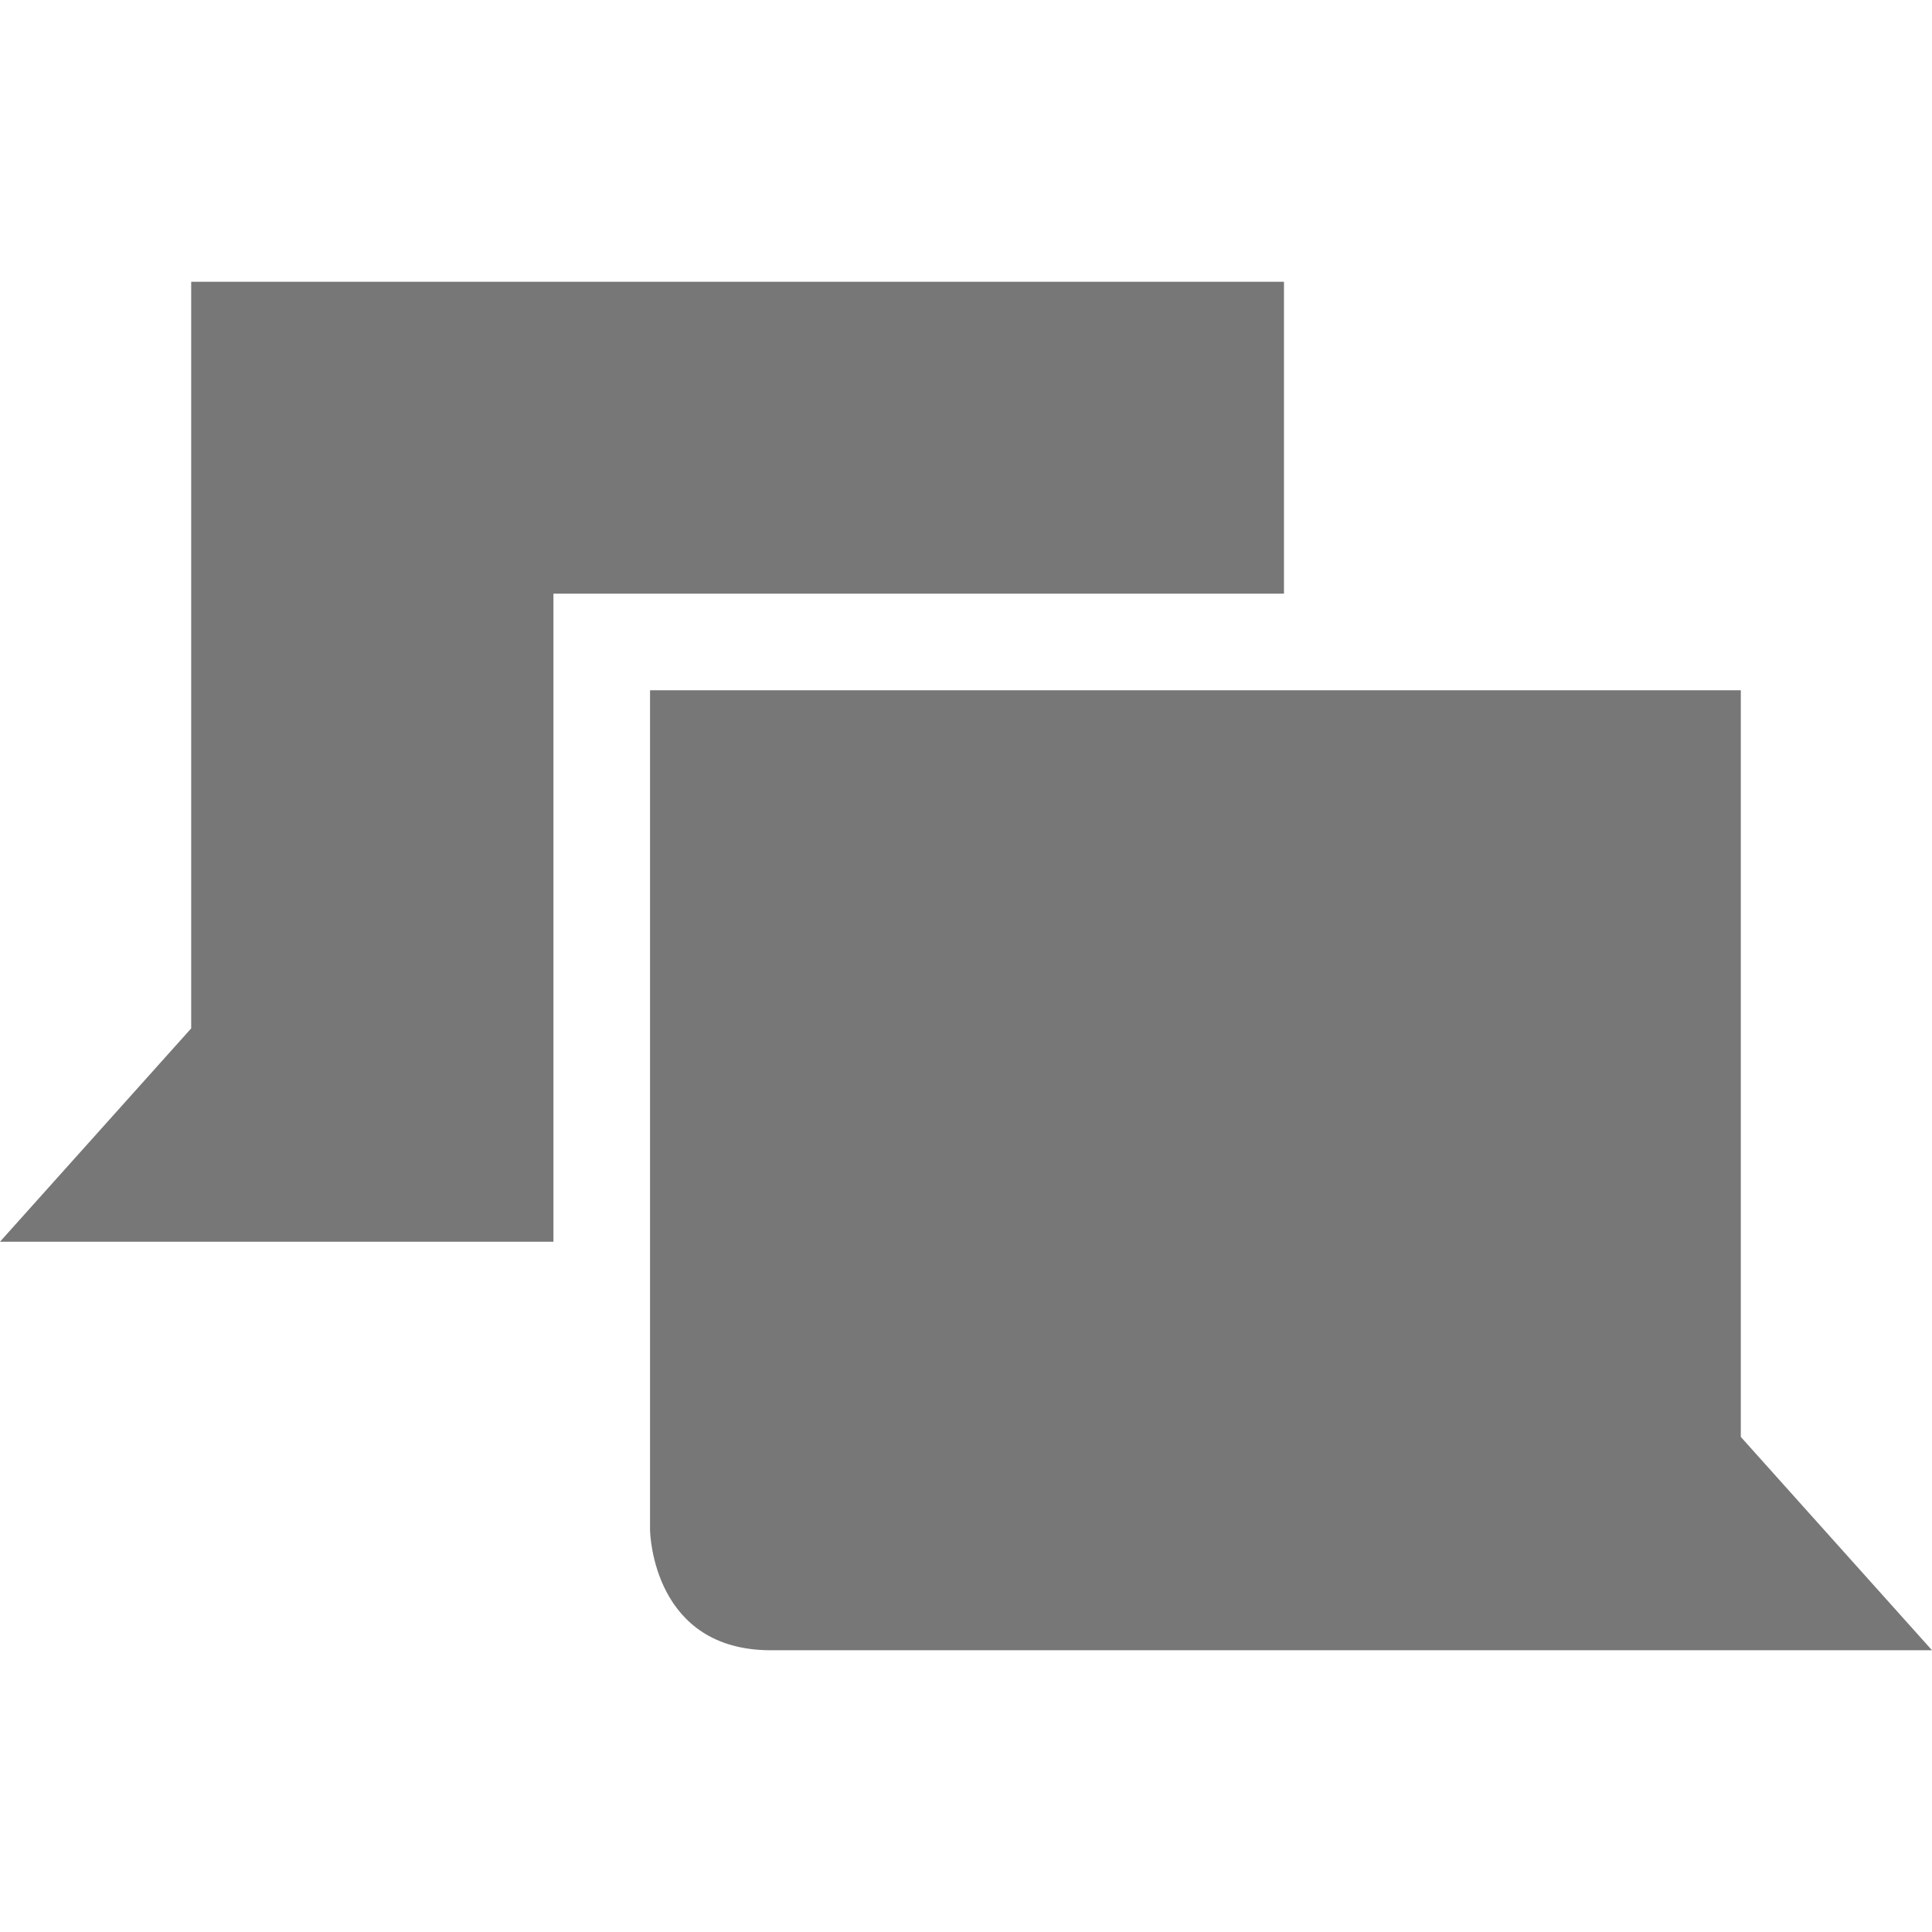 <?xml version="1.0" encoding="utf-8"?>
<!-- Generator: Adobe Illustrator 17.1.0, SVG Export Plug-In . SVG Version: 6.00 Build 0)  -->
<!DOCTYPE svg PUBLIC "-//W3C//DTD SVG 1.1//EN" "http://www.w3.org/Graphics/SVG/1.1/DTD/svg11.dtd">
<svg version="1.1" id="Layer_1" xmlns="http://www.w3.org/2000/svg" xmlns:xlink="http://www.w3.org/1999/xlink" x="0px" y="0px"
	 viewBox="0 0 96 96" enable-background="new 0 0 96 96" xml:space="preserve">
<g>
	<g>
		<path fill="#777777" d="M27.5,34.3v-4.8h4.8h31.5V14H9.5v37.1L0,61.7c7.7,0,17.8,0,27.5,0V34.3z"/>
	</g>
	<path fill="#777777" d="M86.5,34.3v37.1L96,82c-19.4,0-53.6,0-57.7,0c-5.8,0-6-5.7-6-6V34.3H86.5"/>
</g>
</svg>
